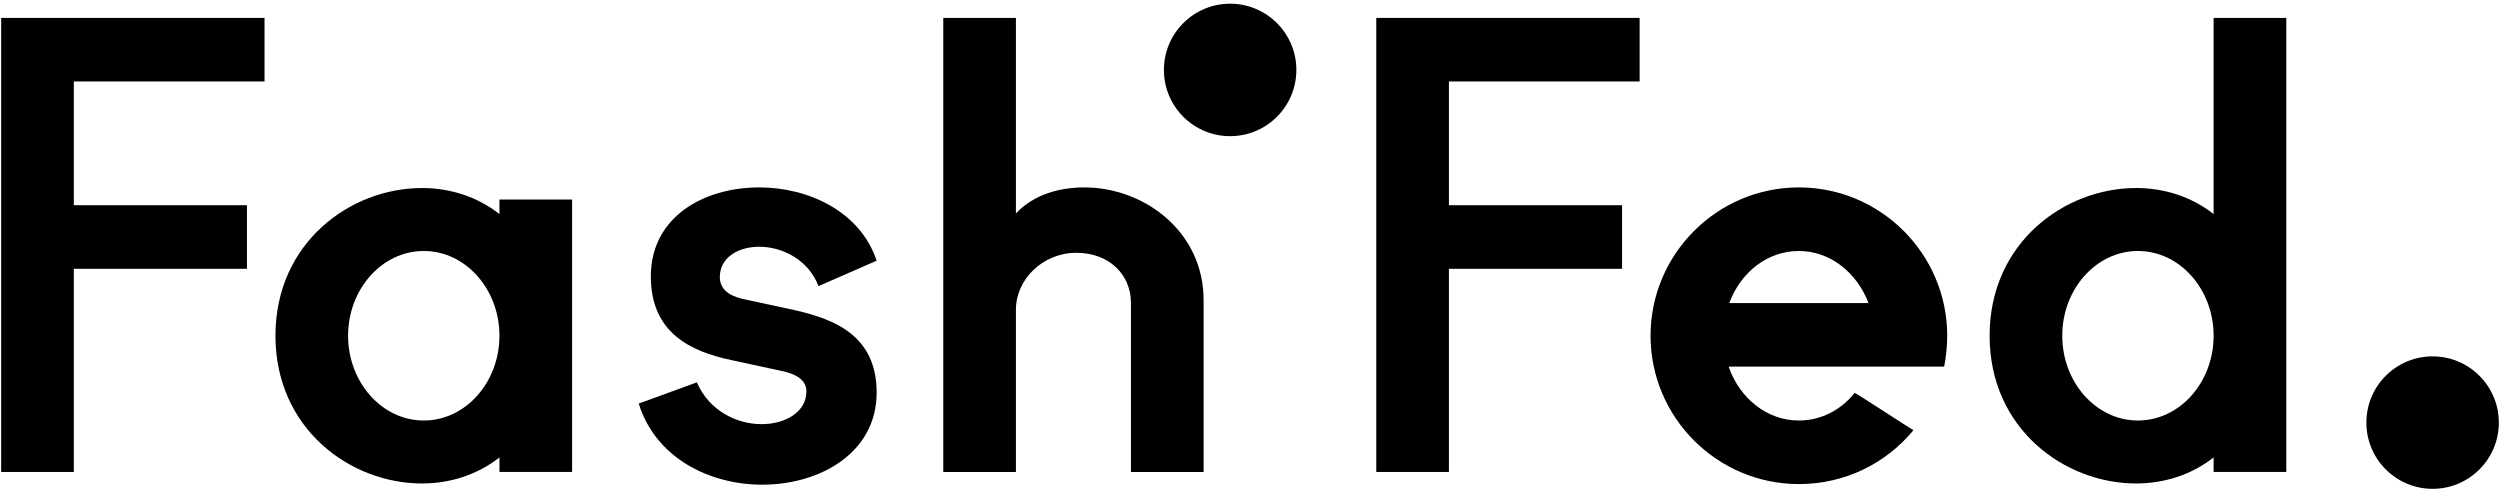<?xml version="1.0" encoding="UTF-8"?>
<svg width="670px" height="131px" viewBox="0 0 670 131" version="1.1" xmlns="http://www.w3.org/2000/svg" xmlns:xlink="http://www.w3.org/1999/xlink">
    <title>Group 18</title>
    <g id="Page-1" stroke="none" stroke-width="1" fill="none" fill-rule="evenodd">
        <g id="FF-Logolar-(1)" transform="translate(-165, -434)" fill="#000000">
            <g id="Group-18" transform="translate(165.313, 434.995)">
                <path d="M113.259,66.269 C102.062,66.269 92.975,76.493 92.975,88.985 C92.975,101.478 102.062,111.702 113.259,111.702 C124.454,111.702 133.539,101.478 133.539,88.985 C133.539,76.493 124.454,66.269 113.259,66.269 L113.259,66.269 Z M153.011,125.492 L133.539,125.492 L133.539,121.599 C127.535,126.305 120.236,128.576 112.769,128.576 C93.624,128.576 73.507,113.974 73.507,88.985 C73.507,64 93.624,49.395 112.769,49.395 C120.236,49.395 127.535,51.667 133.539,56.373 L133.539,52.477 L153.011,52.477 L153.011,125.492 Z" id="Fill-2"></path>
                <path d="M219.053,75.682 C216.293,68.544 209.316,65.134 203.149,65.134 C197.472,65.134 192.603,68.055 192.603,73.248 C192.603,76.166 194.553,78.114 198.609,79.089 L212.886,82.171 C223.431,84.605 234.629,88.986 234.629,104.237 C234.629,120.301 219.542,128.901 203.964,128.901 C189.845,128.901 175.405,121.762 170.863,107.16 L186.439,101.479 C189.845,109.269 197.311,112.676 203.8,112.676 C210.129,112.676 215.808,109.43 215.808,103.911 C215.808,101.316 213.862,99.533 209.804,98.56 L195.525,95.477 C184.977,93.205 174.109,88.336 174.109,73.083 C174.109,57.184 188.225,49.231 203.149,49.231 C216.457,49.231 230.248,55.727 234.629,68.867 L219.053,75.682 Z" id="Fill-4"></path>
                <path d="M322.253,125.493 L302.781,125.493 L302.781,80.225 C302.781,72.437 296.777,66.756 288.178,66.756 C279.091,66.756 271.953,73.897 271.953,82.01 L271.953,125.493 L252.481,125.493 L252.481,3.804 L271.953,3.804 L271.953,56.208 C276.82,51.018 283.797,49.233 290.288,49.233 C306.352,49.233 322.253,61.077 322.253,79.413 L322.253,125.493 Z" id="Fill-6"></path>
                <polygon id="Fill-8" points="439.107 20.839 387.997 20.839 387.997 54.001 434.403 54.001 434.403 71.041 387.997 71.041 387.997 125.493 368.529 125.493 368.529 3.805 439.107 3.805"></polygon>
                <path d="M500.444,80.224 C497.363,72.111 490.22,66.269 481.784,66.269 C473.346,66.269 466.208,71.95 463.127,80.224 L500.444,80.224 Z M520.726,97.263 L462.963,97.263 C465.886,105.698 473.187,111.702 481.784,111.702 C487.746,111.702 493.072,108.874 496.731,104.309 C497.126,104.309 512.392,114.383 512.495,114.28 C505.247,123.115 494.204,128.739 481.784,128.739 C459.88,128.739 442.035,110.89 442.035,88.984 C442.035,67.081 459.88,49.232 481.784,49.232 C503.689,49.232 521.538,67.081 521.538,88.984 C521.538,91.908 521.214,94.666 520.726,97.263 L520.726,97.263 Z" id="Fill-10"></path>
                <path d="M572.653,66.269 C561.46,66.269 552.373,76.493 552.373,88.985 C552.373,101.478 561.46,111.702 572.653,111.702 C583.85,111.702 592.935,101.478 592.935,88.985 C592.935,76.493 583.85,66.269 572.653,66.269 L572.653,66.269 Z M612.409,125.492 L592.935,125.492 L592.935,121.599 C586.934,126.305 579.632,128.576 572.165,128.576 C553.022,128.576 532.901,113.974 532.901,88.985 C532.901,64 553.022,49.395 572.165,49.395 C579.632,49.395 586.934,51.667 592.935,56.373 L592.935,3.804 L612.409,3.804 L612.409,125.492 Z" id="Fill-12"></path>
                <path d="M669.374,112.262 C669.374,122.064 661.428,130.01 651.625,130.01 C641.822,130.01 633.878,122.064 633.878,112.262 C633.878,102.46 641.822,94.514 651.625,94.514 C661.428,94.514 669.374,102.46 669.374,112.262" id="Fill-14"></path>
                <path d="M347.11,17.748 C347.11,7.946 339.164,0 329.362,0 C319.559,0 311.614,7.946 311.614,17.748 C311.614,27.55 319.559,35.496 329.362,35.496 C339.164,35.496 347.11,27.55 347.11,17.748" id="Fill-16"></path>
                <polygon id="Fill-1" points="70.58 20.839 19.47 20.839 19.47 54.001 65.872 54.001 65.872 71.041 19.47 71.041 19.47 125.493 0 125.493 0 3.805 70.58 3.805"></polygon>
            </g>
        </g>
    </g>
</svg>